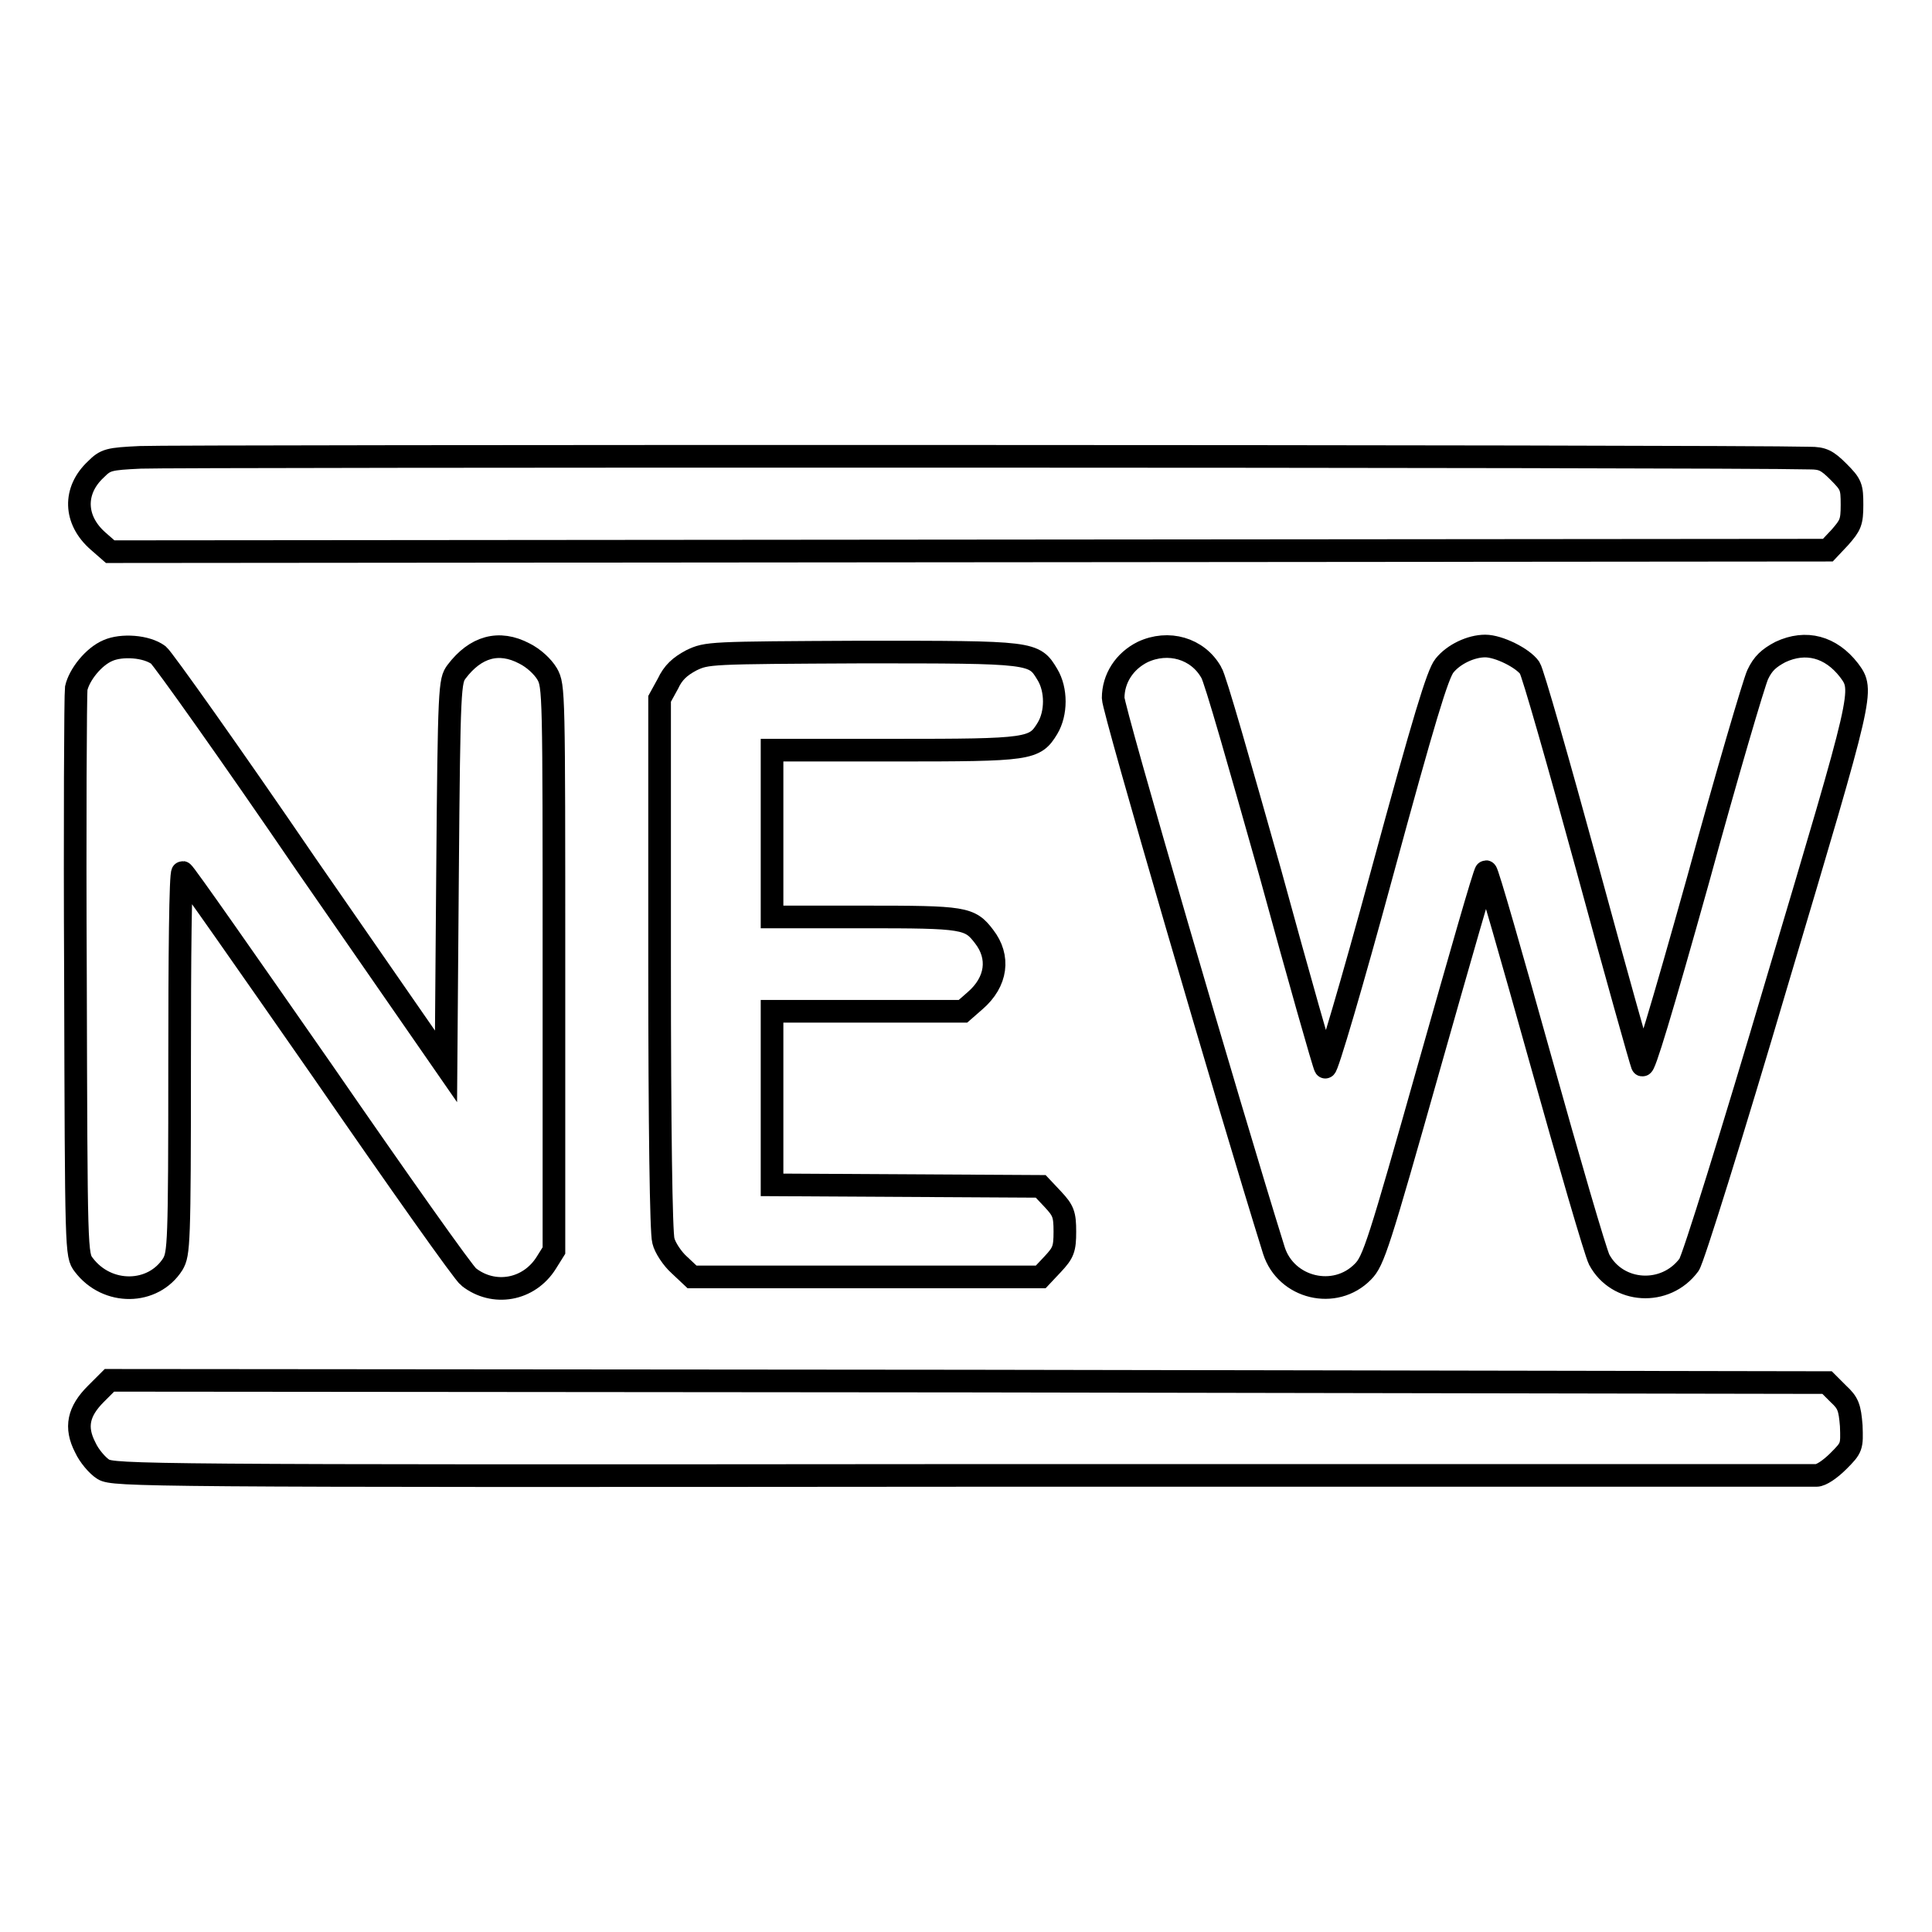 <?xml version="1.0" encoding="utf-8"?>
<!-- Svg Vector Icons : http://www.onlinewebfonts.com/icon -->
<!DOCTYPE svg PUBLIC "-//W3C//DTD SVG 1.1//EN" "http://www.w3.org/Graphics/SVG/1.1/DTD/svg11.dtd">
<svg version="1.1" xmlns="http://www.w3.org/2000/svg" xmlns:xlink="http://www.w3.org/1999/xlink" x="0px" y="0px" viewBox="0 0 256 256" enable-background="new 0 0 256 256" xml:space="preserve">
<g><g><g><path stroke-width="3" fill-opacity="0" stroke="#000000"  d="M18.6,60.6c-4.2,0.2-4.6,0.3-5.9,1.6c-3,2.8-2.9,6.7,0.3,9.5l1.6,1.4L128.4,73l113.8-0.1l1.6-1.7c1.4-1.6,1.6-2,1.6-4.3c0-2.4-0.1-2.7-1.8-4.4c-1.5-1.5-2.1-1.8-3.8-1.8C229,60.4,22,60.4,18.6,60.6z"/><path stroke-width="3" fill-opacity="0" stroke="#000000"  d="M14.3,86.2c-1.9,0.8-3.8,3.2-4.2,5c-0.1,0.8-0.2,18-0.1,38.3c0.1,36.6,0.1,36.8,1.1,38.1c3.1,4.1,9.2,4,11.8-0.1c0.8-1.4,0.9-2.5,0.9-26.7c0-13.8,0.1-25.2,0.4-25.2c0.2,0,8.5,11.9,18.6,26.4c10,14.5,18.7,26.8,19.3,27.2c3.3,2.6,8,1.8,10.3-1.9l1-1.6v-37.4c0-36.7,0-37.4-0.9-39c-0.6-1-1.8-2.1-3-2.7c-3.4-1.8-6.5-0.9-9,2.4c-0.9,1.2-1,1.9-1.2,26.8l-0.2,25.5l-18.5-26.7C30.5,99.8,21.6,87.3,21,86.8C19.4,85.6,16.1,85.4,14.3,86.2z"/><path stroke-width="3" fill-opacity="0" stroke="#000000"  d="M151.4,86.4c-2.4,1.2-3.9,3.5-3.9,6.1c0,1.5,15.4,54.3,21.3,73.2c1.6,5,8.1,6.6,11.8,2.8c1.4-1.4,2.1-3.6,8.8-27.3c4-14.1,7.3-25.7,7.5-25.7c0.2,0,3.4,11.2,7.2,24.8c3.8,13.6,7.3,25.6,7.8,26.6c2.4,4.5,8.8,4.9,11.9,0.7c0.5-0.6,5.8-17.6,11.7-37.6C247,91.4,247,91.5,245,88.8c-2.4-3.1-5.7-4-9.1-2.4c-1.5,0.8-2.3,1.5-3,3c-0.5,1.1-4.1,13.3-7.9,27.2c-4.9,17.5-7.2,25.1-7.4,24.5c-0.2-0.5-3.5-12.2-7.3-26.2c-3.8-13.9-7.2-25.8-7.6-26.4c-0.9-1.3-4.1-2.9-5.9-2.9c-1.9,0-4.2,1.1-5.4,2.6c-0.9,1.1-2.7,7-8.3,27.6c-3.9,14.4-7.3,25.9-7.5,25.6c-0.2-0.3-3.5-11.9-7.3-25.8c-3.9-13.8-7.3-25.8-7.8-26.5C158.7,85.9,154.8,84.8,151.4,86.4z"/><path stroke-width="3" fill-opacity="0" stroke="#000000"  d="M91.6,87.5c-1.5,0.8-2.4,1.6-3.1,3.1l-1.1,2v35.1c0,21.6,0.2,35.7,0.5,36.7c0.2,0.9,1.2,2.4,2.1,3.2l1.7,1.6h23.1h23.1l1.6-1.7c1.4-1.5,1.6-2,1.6-4.3c0-2.3-0.2-2.8-1.6-4.3l-1.6-1.7l-17.8-0.1l-17.8-0.1v-11.5V134h12.7h12.6l1.6-1.4c2.9-2.5,3.3-5.8,1.2-8.5c-1.9-2.5-2.6-2.6-15.9-2.6h-12.2v-11.1V99.4h16.2c18,0,18.6-0.1,20.3-2.9c1.2-2,1.2-5.1,0-7.1c-1.8-3-1.8-3-24.6-3C93.9,86.5,93.7,86.5,91.6,87.5z"/><path stroke-width="3" fill-opacity="0" stroke="#000000"  d="M12.7,184.7c-2.3,2.3-2.8,4.4-1.4,7.1c0.5,1.1,1.6,2.4,2.4,2.9c1.4,0.8,4.9,0.9,113.7,0.8c61.7,0,112.7,0,113.3,0c0.6,0,1.8-0.8,2.9-1.9c1.8-1.8,1.8-1.9,1.7-4.7c-0.2-2.4-0.4-3-1.7-4.2l-1.5-1.5L128.3,183l-113.8-0.1L12.7,184.7z"/></g></g></g>
</svg>